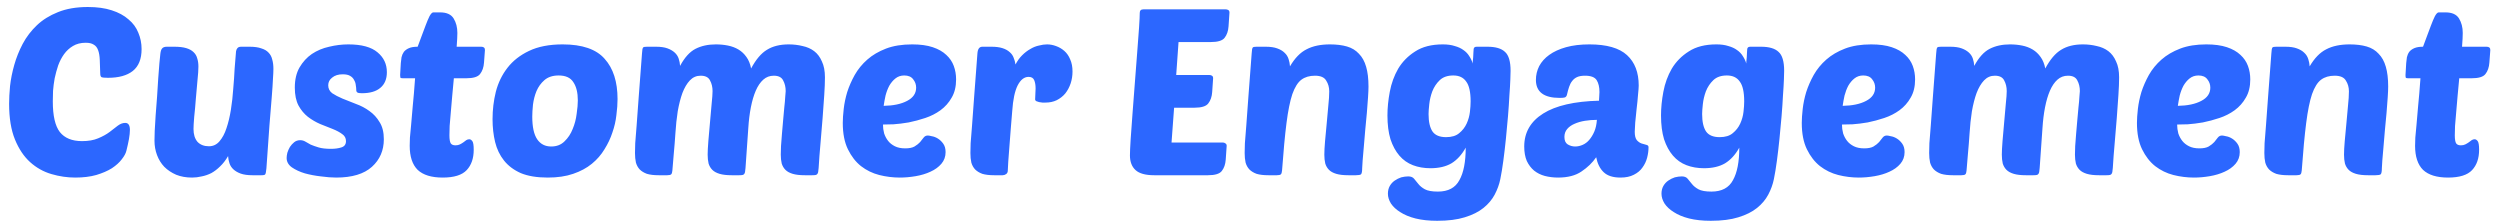 <svg width="214" height="19" viewBox="0 0 214 19" fill="none" xmlns="http://www.w3.org/2000/svg">
<path d="M7.02 12.08C7.567 12.08 8.027 12 8.4 11.84C8.787 11.68 9.113 11.5 9.38 11.3C9.647 11.1 9.88 10.92 10.08 10.76C10.293 10.6 10.507 10.52 10.72 10.52C10.987 10.52 11.12 10.72 11.12 11.12C11.12 11.333 11.093 11.593 11.04 11.9C10.987 12.193 10.913 12.527 10.82 12.9C10.767 13.127 10.633 13.373 10.42 13.64C10.22 13.907 9.94 14.16 9.58 14.4C9.22 14.627 8.773 14.82 8.24 14.98C7.72 15.127 7.12 15.2 6.44 15.2C5.76 15.2 5.08 15.1 4.4 14.9C3.72 14.7 3.113 14.36 2.58 13.88C2.047 13.4 1.613 12.753 1.28 11.94C0.947 11.127 0.78 10.107 0.78 8.88C0.78 8.44 0.807 7.933 0.86 7.36C0.927 6.773 1.047 6.173 1.22 5.56C1.393 4.947 1.633 4.347 1.94 3.76C2.26 3.16 2.667 2.627 3.16 2.16C3.653 1.693 4.253 1.32 4.96 1.04C5.68 0.747 6.533 0.6 7.52 0.6C8.307 0.6 8.987 0.693 9.56 0.88C10.147 1.067 10.627 1.327 11 1.66C11.387 1.98 11.667 2.36 11.84 2.8C12.027 3.24 12.12 3.707 12.12 4.2C12.12 5.053 11.867 5.68 11.36 6.08C10.867 6.467 10.16 6.66 9.24 6.66C8.947 6.66 8.76 6.64 8.68 6.6C8.613 6.547 8.58 6.447 8.58 6.3C8.567 5.847 8.553 5.453 8.54 5.12C8.527 4.787 8.48 4.513 8.4 4.3C8.32 4.073 8.193 3.913 8.02 3.82C7.86 3.713 7.633 3.66 7.34 3.66C6.913 3.66 6.547 3.753 6.24 3.94C5.947 4.113 5.693 4.347 5.48 4.64C5.28 4.92 5.113 5.24 4.98 5.6C4.86 5.96 4.76 6.327 4.68 6.7C4.613 7.073 4.567 7.433 4.54 7.78C4.527 8.127 4.52 8.427 4.52 8.68C4.52 9.907 4.72 10.78 5.12 11.3C5.533 11.82 6.167 12.08 7.02 12.08ZM16.984 5.7C16.984 5.98 16.957 6.373 16.904 6.88C16.864 7.387 16.817 7.913 16.764 8.46C16.724 9.007 16.677 9.52 16.624 10C16.584 10.48 16.564 10.827 16.564 11.04C16.564 11.507 16.677 11.873 16.904 12.14C17.144 12.393 17.47 12.52 17.884 12.52C18.244 12.52 18.544 12.38 18.784 12.1C19.037 11.807 19.237 11.433 19.384 10.98C19.544 10.513 19.67 9.987 19.764 9.4C19.857 8.813 19.924 8.22 19.964 7.62C20.017 7.02 20.057 6.44 20.084 5.88C20.124 5.307 20.164 4.813 20.204 4.4C20.217 4.293 20.257 4.2 20.324 4.12C20.39 4.04 20.497 4 20.644 4H21.364C21.777 4 22.11 4.047 22.364 4.14C22.63 4.22 22.837 4.34 22.984 4.5C23.144 4.66 23.25 4.86 23.304 5.1C23.37 5.327 23.404 5.593 23.404 5.9C23.404 6.1 23.39 6.387 23.364 6.76C23.35 7.12 23.317 7.627 23.264 8.28C23.21 8.92 23.144 9.74 23.064 10.74C22.997 11.727 22.91 12.953 22.804 14.42C22.777 14.7 22.744 14.867 22.704 14.92C22.677 14.973 22.57 15 22.384 15H21.604C21.204 15 20.87 14.953 20.604 14.86C20.35 14.767 20.144 14.647 19.984 14.5C19.824 14.353 19.71 14.18 19.644 13.98C19.577 13.78 19.537 13.573 19.524 13.36C19.324 13.707 19.097 14 18.844 14.24C18.604 14.48 18.35 14.673 18.084 14.82C17.817 14.953 17.544 15.047 17.264 15.1C16.984 15.167 16.71 15.2 16.444 15.2C15.937 15.2 15.484 15.12 15.084 14.96C14.684 14.787 14.344 14.56 14.064 14.28C13.797 14 13.59 13.667 13.444 13.28C13.297 12.893 13.224 12.48 13.224 12.04C13.224 11.867 13.23 11.587 13.244 11.2C13.27 10.8 13.297 10.353 13.324 9.86C13.364 9.367 13.404 8.847 13.444 8.3C13.484 7.74 13.517 7.213 13.544 6.72C13.584 6.227 13.617 5.793 13.644 5.42C13.684 5.047 13.71 4.78 13.724 4.62C13.75 4.38 13.804 4.22 13.884 4.14C13.964 4.047 14.097 4 14.284 4H14.924C15.337 4 15.677 4.04 15.944 4.12C16.21 4.2 16.417 4.313 16.564 4.46C16.724 4.607 16.83 4.787 16.884 5C16.95 5.2 16.984 5.433 16.984 5.7ZM29.816 3.8C30.949 3.8 31.783 4.027 32.316 4.48C32.849 4.92 33.116 5.487 33.116 6.18C33.116 6.767 32.929 7.213 32.556 7.52C32.196 7.827 31.669 7.98 30.976 7.98C30.789 7.98 30.663 7.96 30.596 7.92C30.529 7.88 30.496 7.807 30.496 7.7C30.496 7.58 30.483 7.447 30.456 7.3C30.443 7.14 30.396 6.993 30.316 6.86C30.249 6.713 30.136 6.593 29.976 6.5C29.829 6.407 29.616 6.36 29.336 6.36C28.963 6.36 28.663 6.453 28.436 6.64C28.209 6.813 28.096 7.033 28.096 7.3C28.096 7.58 28.209 7.807 28.436 7.98C28.676 8.14 28.969 8.293 29.316 8.44C29.676 8.587 30.063 8.74 30.476 8.9C30.889 9.047 31.269 9.247 31.616 9.5C31.976 9.753 32.269 10.073 32.496 10.46C32.736 10.833 32.856 11.32 32.856 11.92C32.856 12.88 32.516 13.667 31.836 14.28C31.156 14.893 30.136 15.2 28.776 15.2C28.403 15.2 27.969 15.167 27.476 15.1C26.996 15.047 26.536 14.96 26.096 14.84C25.656 14.707 25.283 14.533 24.976 14.32C24.683 14.107 24.536 13.84 24.536 13.52C24.536 13.4 24.556 13.253 24.596 13.08C24.649 12.907 24.723 12.74 24.816 12.58C24.923 12.42 25.043 12.287 25.176 12.18C25.323 12.06 25.496 12 25.696 12C25.856 12 26.003 12.04 26.136 12.12C26.269 12.2 26.423 12.287 26.596 12.38C26.783 12.46 27.009 12.54 27.276 12.62C27.543 12.7 27.896 12.74 28.336 12.74C28.669 12.74 28.963 12.7 29.216 12.62C29.483 12.54 29.616 12.36 29.616 12.08C29.616 11.827 29.509 11.627 29.296 11.48C29.083 11.32 28.809 11.173 28.476 11.04C28.156 10.907 27.803 10.767 27.416 10.62C27.043 10.46 26.689 10.253 26.356 10C26.036 9.747 25.769 9.427 25.556 9.04C25.343 8.64 25.236 8.127 25.236 7.5C25.236 6.82 25.369 6.247 25.636 5.78C25.916 5.3 26.269 4.913 26.696 4.62C27.136 4.327 27.629 4.12 28.176 4C28.723 3.867 29.269 3.8 29.816 3.8ZM38.85 6.7C38.81 7.207 38.764 7.707 38.711 8.2C38.67 8.693 38.63 9.16 38.59 9.6C38.55 10.04 38.517 10.433 38.49 10.78C38.477 11.127 38.471 11.393 38.471 11.58C38.471 11.927 38.511 12.16 38.59 12.28C38.67 12.387 38.804 12.44 38.99 12.44C39.137 12.44 39.264 12.413 39.37 12.36C39.477 12.307 39.577 12.247 39.67 12.18C39.764 12.113 39.844 12.053 39.91 12C39.99 11.947 40.077 11.92 40.17 11.92C40.264 11.92 40.35 11.973 40.431 12.08C40.511 12.187 40.55 12.433 40.55 12.82C40.55 13.553 40.35 14.133 39.95 14.56C39.55 14.987 38.864 15.2 37.891 15.2C36.931 15.2 36.217 14.98 35.751 14.54C35.297 14.087 35.071 13.4 35.071 12.48C35.071 12.28 35.077 12.047 35.09 11.78C35.117 11.5 35.151 11.14 35.191 10.7C35.23 10.26 35.277 9.72 35.331 9.08C35.397 8.44 35.464 7.647 35.531 6.7H34.471C34.364 6.7 34.297 6.68 34.27 6.64C34.257 6.587 34.251 6.513 34.251 6.42L34.31 5.4C34.324 5.227 34.344 5.06 34.37 4.9C34.41 4.727 34.477 4.573 34.571 4.44C34.677 4.307 34.824 4.2 35.011 4.12C35.197 4.04 35.444 4 35.751 4C35.844 3.76 35.95 3.473 36.071 3.14C36.191 2.807 36.31 2.487 36.431 2.18C36.55 1.86 36.664 1.593 36.77 1.38C36.891 1.167 36.997 1.06 37.09 1.06H37.67C38.23 1.06 38.617 1.233 38.831 1.58C39.044 1.927 39.151 2.34 39.151 2.82C39.151 3.087 39.13 3.48 39.09 4H41.191C41.404 4 41.511 4.093 41.511 4.28L41.431 5.36C41.404 5.76 41.291 6.087 41.09 6.34C40.904 6.58 40.511 6.7 39.91 6.7H38.85ZM46.882 15.2C45.962 15.2 45.195 15.073 44.582 14.82C43.982 14.553 43.502 14.193 43.142 13.74C42.782 13.287 42.529 12.76 42.382 12.16C42.235 11.547 42.162 10.893 42.162 10.2C42.162 9.4 42.255 8.62 42.442 7.86C42.642 7.087 42.975 6.4 43.442 5.8C43.909 5.2 44.522 4.72 45.282 4.36C46.055 3.987 47.015 3.8 48.162 3.8C49.842 3.8 51.042 4.213 51.762 5.04C52.495 5.853 52.862 7 52.862 8.48C52.862 8.893 52.829 9.353 52.762 9.86C52.709 10.353 52.595 10.847 52.422 11.34C52.262 11.833 52.035 12.313 51.742 12.78C51.462 13.247 51.102 13.66 50.662 14.02C50.222 14.38 49.689 14.667 49.062 14.88C48.449 15.093 47.722 15.2 46.882 15.2ZM47.822 6.46C47.315 6.46 46.909 6.593 46.602 6.86C46.309 7.113 46.082 7.427 45.922 7.8C45.775 8.16 45.675 8.547 45.622 8.96C45.582 9.36 45.562 9.7 45.562 9.98C45.562 10.86 45.702 11.507 45.982 11.92C46.262 12.333 46.662 12.54 47.182 12.54C47.649 12.54 48.029 12.393 48.322 12.1C48.629 11.807 48.862 11.453 49.022 11.04C49.195 10.627 49.309 10.193 49.362 9.74C49.429 9.287 49.462 8.907 49.462 8.6C49.462 7.933 49.335 7.413 49.082 7.04C48.842 6.653 48.422 6.46 47.822 6.46ZM57.815 11.4C57.775 12.013 57.728 12.6 57.675 13.16C57.622 13.707 57.582 14.187 57.555 14.6C57.542 14.76 57.508 14.867 57.455 14.92C57.402 14.973 57.288 15 57.115 15H56.395C55.982 15 55.642 14.96 55.375 14.88C55.122 14.787 54.915 14.66 54.755 14.5C54.608 14.34 54.502 14.147 54.435 13.92C54.382 13.68 54.355 13.407 54.355 13.1C54.355 12.9 54.362 12.62 54.375 12.26C54.402 11.887 54.442 11.38 54.495 10.74C54.548 10.087 54.608 9.267 54.675 8.28C54.755 7.28 54.849 6.047 54.955 4.58C54.968 4.287 55.002 4.113 55.055 4.06C55.095 4.02 55.202 4 55.375 4H56.155C56.555 4 56.882 4.047 57.135 4.14C57.389 4.233 57.595 4.353 57.755 4.5C57.915 4.647 58.029 4.82 58.095 5.02C58.162 5.22 58.202 5.427 58.215 5.64C58.602 4.92 59.042 4.433 59.535 4.18C60.029 3.927 60.608 3.8 61.275 3.8C61.635 3.8 61.982 3.833 62.315 3.9C62.648 3.967 62.949 4.08 63.215 4.24C63.482 4.4 63.709 4.613 63.895 4.88C64.082 5.133 64.215 5.46 64.295 5.86C64.709 5.087 65.162 4.553 65.655 4.26C66.148 3.953 66.769 3.8 67.515 3.8C67.928 3.8 68.322 3.847 68.695 3.94C69.082 4.02 69.415 4.167 69.695 4.38C69.975 4.593 70.195 4.887 70.355 5.26C70.528 5.62 70.615 6.073 70.615 6.62C70.615 7.033 70.595 7.54 70.555 8.14C70.515 8.74 70.469 9.393 70.415 10.1C70.362 10.793 70.302 11.513 70.235 12.26C70.168 12.993 70.115 13.7 70.075 14.38C70.062 14.527 70.049 14.64 70.035 14.72C70.022 14.8 69.995 14.86 69.955 14.9C69.928 14.94 69.882 14.967 69.815 14.98C69.749 14.993 69.655 15 69.535 15H68.895C68.469 15 68.122 14.96 67.855 14.88C67.588 14.8 67.382 14.687 67.235 14.54C67.088 14.393 66.982 14.213 66.915 14C66.862 13.773 66.835 13.52 66.835 13.24C66.835 13.067 66.842 12.82 66.855 12.5C66.882 12.18 66.909 11.833 66.935 11.46C66.975 11.087 67.008 10.7 67.035 10.3C67.075 9.9 67.109 9.533 67.135 9.2C67.175 8.853 67.202 8.553 67.215 8.3C67.242 8.047 67.255 7.88 67.255 7.8C67.255 7.453 67.182 7.147 67.035 6.88C66.902 6.613 66.635 6.48 66.235 6.48C65.888 6.48 65.588 6.593 65.335 6.82C65.082 7.047 64.868 7.36 64.695 7.76C64.522 8.16 64.382 8.633 64.275 9.18C64.168 9.727 64.095 10.32 64.055 10.96C64.028 11.373 63.995 11.847 63.955 12.38C63.915 12.913 63.868 13.58 63.815 14.38C63.802 14.527 63.788 14.64 63.775 14.72C63.762 14.8 63.735 14.86 63.695 14.9C63.669 14.94 63.622 14.967 63.555 14.98C63.489 14.993 63.395 15 63.275 15H62.635C62.209 15 61.862 14.96 61.595 14.88C61.328 14.8 61.122 14.687 60.975 14.54C60.828 14.393 60.722 14.213 60.655 14C60.602 13.773 60.575 13.52 60.575 13.24C60.575 12.973 60.595 12.587 60.635 12.08C60.688 11.56 60.735 11.027 60.775 10.48C60.828 9.92 60.875 9.393 60.915 8.9C60.968 8.393 60.995 8.027 60.995 7.8C60.995 7.453 60.922 7.147 60.775 6.88C60.642 6.613 60.375 6.48 59.975 6.48C59.615 6.48 59.309 6.613 59.055 6.88C58.802 7.147 58.589 7.507 58.415 7.96C58.255 8.4 58.122 8.92 58.015 9.52C57.922 10.12 57.855 10.747 57.815 11.4ZM77.022 15.2C76.435 15.2 75.849 15.127 75.262 14.98C74.689 14.833 74.169 14.58 73.702 14.22C73.249 13.86 72.875 13.38 72.582 12.78C72.289 12.18 72.142 11.427 72.142 10.52C72.142 10.187 72.169 9.787 72.222 9.32C72.275 8.853 72.375 8.373 72.522 7.88C72.682 7.387 72.895 6.9 73.162 6.42C73.442 5.927 73.802 5.487 74.242 5.1C74.682 4.713 75.215 4.4 75.842 4.16C76.469 3.92 77.215 3.8 78.082 3.8C78.775 3.8 79.362 3.88 79.842 4.04C80.322 4.2 80.709 4.42 81.002 4.7C81.295 4.967 81.509 5.28 81.642 5.64C81.775 6 81.842 6.387 81.842 6.8C81.842 7.413 81.715 7.933 81.462 8.36C81.222 8.787 80.902 9.147 80.502 9.44C80.115 9.72 79.682 9.94 79.202 10.1C78.722 10.26 78.249 10.387 77.782 10.48C77.315 10.56 76.882 10.613 76.482 10.64C76.095 10.653 75.795 10.66 75.582 10.66C75.582 10.913 75.615 11.167 75.682 11.42C75.762 11.66 75.875 11.873 76.022 12.06C76.169 12.247 76.362 12.4 76.602 12.52C76.842 12.64 77.135 12.7 77.482 12.7C77.829 12.7 78.095 12.647 78.282 12.54C78.482 12.42 78.642 12.293 78.762 12.16C78.882 12.013 78.982 11.887 79.062 11.78C79.155 11.66 79.275 11.6 79.422 11.6C79.489 11.6 79.602 11.62 79.762 11.66C79.935 11.687 80.109 11.753 80.282 11.86C80.455 11.967 80.609 12.113 80.742 12.3C80.875 12.487 80.942 12.727 80.942 13.02C80.942 13.407 80.822 13.74 80.582 14.02C80.342 14.3 80.029 14.527 79.642 14.7C79.269 14.873 78.849 15 78.382 15.08C77.915 15.16 77.462 15.2 77.022 15.2ZM77.402 6.46C77.109 6.46 76.855 6.547 76.642 6.72C76.442 6.88 76.269 7.087 76.122 7.34C75.989 7.593 75.882 7.873 75.802 8.18C75.735 8.487 75.682 8.78 75.642 9.06C76.469 9.047 77.135 8.907 77.642 8.64C78.162 8.373 78.422 7.993 78.422 7.5C78.422 7.233 78.335 6.993 78.162 6.78C78.002 6.567 77.749 6.46 77.402 6.46ZM89.507 8.78C89.427 8.78 89.333 8.78 89.227 8.78C89.133 8.767 89.04 8.753 88.947 8.74C88.853 8.713 88.773 8.687 88.707 8.66C88.64 8.62 88.607 8.573 88.607 8.52C88.607 8.347 88.613 8.187 88.627 8.04C88.64 7.893 88.647 7.74 88.647 7.58C88.647 7.287 88.607 7.047 88.527 6.86C88.447 6.673 88.287 6.58 88.047 6.58C87.673 6.58 87.36 6.827 87.107 7.32C86.867 7.8 86.713 8.527 86.647 9.5C86.62 9.927 86.58 10.413 86.527 10.96C86.487 11.493 86.447 12.013 86.407 12.52C86.367 13.013 86.333 13.453 86.307 13.84C86.28 14.227 86.267 14.48 86.267 14.6C86.267 14.733 86.22 14.833 86.127 14.9C86.033 14.967 85.933 15 85.827 15H85.107C84.693 15 84.353 14.96 84.087 14.88C83.833 14.787 83.627 14.66 83.467 14.5C83.32 14.34 83.213 14.147 83.147 13.92C83.093 13.68 83.067 13.407 83.067 13.1C83.067 12.9 83.073 12.62 83.087 12.26C83.113 11.887 83.153 11.38 83.207 10.74C83.26 10.087 83.32 9.267 83.387 8.28C83.467 7.28 83.56 6.047 83.667 4.58C83.693 4.193 83.833 4 84.087 4H84.867C85.24 4 85.553 4.04 85.807 4.12C86.06 4.2 86.267 4.313 86.427 4.46C86.587 4.593 86.7 4.753 86.767 4.94C86.847 5.127 86.9 5.32 86.927 5.52C87.087 5.213 87.273 4.953 87.487 4.74C87.713 4.513 87.947 4.333 88.187 4.2C88.427 4.053 88.673 3.953 88.927 3.9C89.18 3.833 89.413 3.8 89.627 3.8C89.88 3.8 90.133 3.847 90.387 3.94C90.653 4.033 90.893 4.173 91.107 4.36C91.32 4.547 91.487 4.787 91.607 5.08C91.74 5.373 91.807 5.72 91.807 6.12C91.807 6.48 91.753 6.82 91.647 7.14C91.54 7.46 91.387 7.747 91.187 8C90.987 8.24 90.74 8.433 90.447 8.58C90.167 8.713 89.853 8.78 89.507 8.78ZM98.803 15C98.056 15 97.523 14.853 97.203 14.56C96.883 14.267 96.723 13.847 96.723 13.3C96.723 13.033 96.743 12.58 96.783 11.94C96.823 11.287 96.876 10.547 96.943 9.72C97.01 8.893 97.076 8.02 97.143 7.1C97.21 6.18 97.276 5.313 97.343 4.5C97.41 3.687 97.463 2.973 97.503 2.36C97.543 1.747 97.563 1.327 97.563 1.1C97.563 0.9 97.67 0.8 97.883 0.8H104.923C105.003 0.8 105.076 0.82 105.143 0.86C105.21 0.9 105.243 0.973 105.243 1.08L105.163 2.26C105.136 2.66 105.023 2.987 104.823 3.24C104.636 3.48 104.243 3.6 103.643 3.6H100.883L100.683 6.42H103.523C103.603 6.42 103.676 6.44 103.743 6.48C103.81 6.52 103.843 6.593 103.843 6.7L103.763 7.88C103.736 8.28 103.623 8.607 103.423 8.86C103.236 9.1 102.843 9.22 102.243 9.22H100.503L100.283 12.2H104.683C104.763 12.2 104.836 12.227 104.903 12.28C104.97 12.32 105.003 12.387 105.003 12.48L104.923 13.66C104.896 14.06 104.783 14.387 104.583 14.64C104.396 14.88 104.003 15 103.403 15H98.803ZM113.363 13.24C113.363 12.947 113.383 12.567 113.423 12.1C113.476 11.62 113.523 11.12 113.563 10.6C113.616 10.067 113.663 9.553 113.703 9.06C113.756 8.567 113.783 8.153 113.783 7.82C113.783 7.473 113.696 7.167 113.523 6.9C113.363 6.62 113.043 6.48 112.563 6.48C112.096 6.48 111.709 6.593 111.403 6.82C111.096 7.047 110.836 7.46 110.623 8.06C110.423 8.66 110.256 9.487 110.123 10.54C109.989 11.593 109.863 12.947 109.743 14.6C109.729 14.76 109.696 14.867 109.643 14.92C109.589 14.973 109.476 15 109.303 15H108.583C108.169 15 107.829 14.96 107.563 14.88C107.309 14.787 107.103 14.66 106.943 14.5C106.796 14.34 106.689 14.147 106.623 13.92C106.569 13.68 106.543 13.407 106.543 13.1C106.543 12.9 106.549 12.62 106.563 12.26C106.589 11.887 106.629 11.38 106.683 10.74C106.736 10.087 106.796 9.267 106.863 8.28C106.943 7.28 107.036 6.047 107.143 4.58C107.156 4.287 107.189 4.113 107.243 4.06C107.283 4.02 107.389 4 107.563 4H108.343C108.743 4 109.069 4.047 109.323 4.14C109.589 4.233 109.803 4.36 109.963 4.52C110.123 4.667 110.236 4.847 110.303 5.06C110.369 5.26 110.409 5.467 110.423 5.68C110.836 4.973 111.309 4.487 111.843 4.22C112.376 3.94 113.043 3.8 113.843 3.8C114.403 3.8 114.889 3.86 115.303 3.98C115.716 4.1 116.056 4.307 116.323 4.6C116.603 4.88 116.809 5.253 116.943 5.72C117.076 6.173 117.143 6.74 117.143 7.42C117.143 7.633 117.129 7.94 117.103 8.34C117.076 8.74 117.043 9.18 117.003 9.66C116.963 10.127 116.916 10.62 116.863 11.14C116.823 11.647 116.783 12.12 116.743 12.56C116.703 13 116.669 13.387 116.643 13.72C116.616 14.053 116.603 14.273 116.603 14.38C116.603 14.673 116.569 14.853 116.503 14.92C116.436 14.973 116.289 15 116.063 15H115.423C114.996 15 114.649 14.96 114.383 14.88C114.116 14.8 113.909 14.687 113.763 14.54C113.616 14.393 113.509 14.213 113.443 14C113.389 13.773 113.363 13.52 113.363 13.24ZM125.465 12.64C125.132 13.24 124.725 13.687 124.245 13.98C123.765 14.26 123.165 14.4 122.445 14.4C121.899 14.4 121.399 14.313 120.945 14.14C120.492 13.967 120.105 13.693 119.785 13.32C119.465 12.947 119.212 12.48 119.025 11.92C118.852 11.347 118.765 10.667 118.765 9.88C118.765 9.24 118.832 8.567 118.965 7.86C119.099 7.14 119.339 6.48 119.685 5.88C120.045 5.28 120.532 4.787 121.145 4.4C121.759 4 122.545 3.8 123.505 3.8C123.905 3.8 124.245 3.847 124.525 3.94C124.819 4.02 125.065 4.133 125.265 4.28C125.479 4.427 125.645 4.6 125.765 4.8C125.899 5 125.999 5.213 126.065 5.44C126.065 5.453 126.065 5.407 126.065 5.3C126.079 5.18 126.092 5.047 126.105 4.9C126.119 4.753 126.125 4.613 126.125 4.48C126.139 4.333 126.145 4.24 126.145 4.2C126.159 4.067 126.245 4 126.405 4H127.325C128.019 4 128.519 4.147 128.825 4.44C129.145 4.72 129.305 5.26 129.305 6.06C129.305 6.167 129.299 6.413 129.285 6.8C129.272 7.173 129.245 7.627 129.205 8.16C129.179 8.693 129.139 9.287 129.085 9.94C129.032 10.58 128.972 11.227 128.905 11.88C128.839 12.533 128.765 13.16 128.685 13.76C128.605 14.36 128.519 14.887 128.425 15.34C128.332 15.793 128.172 16.233 127.945 16.66C127.719 17.087 127.399 17.467 126.985 17.8C126.572 18.133 126.039 18.4 125.385 18.6C124.745 18.8 123.959 18.9 123.025 18.9C122.319 18.9 121.699 18.833 121.165 18.7C120.645 18.567 120.212 18.387 119.865 18.16C119.519 17.947 119.252 17.7 119.065 17.42C118.892 17.14 118.805 16.86 118.805 16.58C118.805 16.327 118.859 16.107 118.965 15.92C119.072 15.733 119.212 15.58 119.385 15.46C119.559 15.34 119.745 15.247 119.945 15.18C120.159 15.127 120.359 15.1 120.545 15.1C120.772 15.1 120.939 15.167 121.045 15.3C121.152 15.433 121.272 15.58 121.405 15.74C121.539 15.913 121.725 16.067 121.965 16.2C122.205 16.333 122.579 16.4 123.085 16.4C123.965 16.4 124.579 16.073 124.925 15.42C125.285 14.78 125.465 13.853 125.465 12.64ZM123.785 11.74C124.265 11.74 124.639 11.627 124.905 11.4C125.185 11.173 125.399 10.9 125.545 10.58C125.692 10.26 125.785 9.927 125.825 9.58C125.865 9.233 125.885 8.933 125.885 8.68C125.885 7.88 125.759 7.313 125.505 6.98C125.265 6.633 124.899 6.46 124.405 6.46C123.912 6.46 123.525 6.593 123.245 6.86C122.965 7.127 122.752 7.447 122.605 7.82C122.472 8.18 122.385 8.547 122.345 8.92C122.305 9.28 122.285 9.56 122.285 9.76C122.285 10.427 122.399 10.927 122.625 11.26C122.852 11.58 123.239 11.74 123.785 11.74ZM130.474 12.54C130.474 11.34 131.014 10.4 132.094 9.72C133.174 9.04 134.767 8.673 136.874 8.62C136.887 8.473 136.894 8.353 136.894 8.26C136.907 8.153 136.914 8.027 136.914 7.88C136.914 7.453 136.834 7.113 136.674 6.86C136.514 6.607 136.181 6.48 135.674 6.48C135.394 6.48 135.167 6.52 134.994 6.6C134.821 6.68 134.681 6.793 134.574 6.94C134.467 7.073 134.381 7.24 134.314 7.44C134.247 7.64 134.187 7.86 134.134 8.1C134.107 8.22 134.047 8.3 133.954 8.34C133.861 8.367 133.714 8.38 133.514 8.38C132.154 8.38 131.474 7.867 131.474 6.84C131.474 6.427 131.567 6.033 131.754 5.66C131.954 5.287 132.241 4.967 132.614 4.7C133.001 4.42 133.481 4.2 134.054 4.04C134.627 3.88 135.294 3.8 136.054 3.8C137.534 3.8 138.607 4.107 139.274 4.72C139.941 5.333 140.274 6.2 140.274 7.32C140.274 7.467 140.254 7.733 140.214 8.12C140.187 8.493 140.147 8.893 140.094 9.32C140.054 9.733 140.014 10.127 139.974 10.5C139.947 10.873 139.934 11.133 139.934 11.28C139.934 11.613 139.994 11.853 140.114 12C140.234 12.133 140.367 12.227 140.514 12.28C140.674 12.333 140.814 12.373 140.934 12.4C141.054 12.427 141.114 12.493 141.114 12.6C141.114 12.893 141.074 13.193 140.994 13.5C140.914 13.807 140.781 14.087 140.594 14.34C140.421 14.593 140.174 14.8 139.854 14.96C139.547 15.12 139.167 15.2 138.714 15.2C138.074 15.2 137.594 15.047 137.274 14.74C136.954 14.433 136.741 14.007 136.634 13.46C136.314 13.927 135.894 14.333 135.374 14.68C134.867 15.027 134.201 15.2 133.374 15.2C132.974 15.2 132.594 15.153 132.234 15.06C131.887 14.967 131.581 14.813 131.314 14.6C131.061 14.387 130.854 14.113 130.694 13.78C130.547 13.433 130.474 13.02 130.474 12.54ZM136.694 10.26C136.347 10.26 136.007 10.287 135.674 10.34C135.341 10.393 135.041 10.48 134.774 10.6C134.521 10.707 134.314 10.853 134.154 11.04C133.994 11.227 133.914 11.453 133.914 11.72C133.914 12.027 134.007 12.24 134.194 12.36C134.394 12.48 134.607 12.54 134.834 12.54C135.047 12.54 135.261 12.493 135.474 12.4C135.687 12.307 135.874 12.167 136.034 11.98C136.207 11.78 136.354 11.54 136.474 11.26C136.594 10.98 136.667 10.647 136.694 10.26ZM148.883 12.64C148.55 13.24 148.143 13.687 147.663 13.98C147.183 14.26 146.583 14.4 145.863 14.4C145.317 14.4 144.817 14.313 144.363 14.14C143.91 13.967 143.523 13.693 143.203 13.32C142.883 12.947 142.63 12.48 142.443 11.92C142.27 11.347 142.183 10.667 142.183 9.88C142.183 9.24 142.25 8.567 142.383 7.86C142.517 7.14 142.757 6.48 143.103 5.88C143.463 5.28 143.95 4.787 144.563 4.4C145.177 4 145.963 3.8 146.923 3.8C147.323 3.8 147.663 3.847 147.943 3.94C148.237 4.02 148.483 4.133 148.683 4.28C148.897 4.427 149.063 4.6 149.183 4.8C149.317 5 149.417 5.213 149.483 5.44C149.483 5.453 149.483 5.407 149.483 5.3C149.497 5.18 149.51 5.047 149.523 4.9C149.537 4.753 149.543 4.613 149.543 4.48C149.557 4.333 149.563 4.24 149.563 4.2C149.577 4.067 149.663 4 149.823 4H150.743C151.437 4 151.937 4.147 152.243 4.44C152.563 4.72 152.723 5.26 152.723 6.06C152.723 6.167 152.717 6.413 152.703 6.8C152.69 7.173 152.663 7.627 152.623 8.16C152.597 8.693 152.557 9.287 152.503 9.94C152.45 10.58 152.39 11.227 152.323 11.88C152.257 12.533 152.183 13.16 152.103 13.76C152.023 14.36 151.937 14.887 151.843 15.34C151.75 15.793 151.59 16.233 151.363 16.66C151.137 17.087 150.817 17.467 150.403 17.8C149.99 18.133 149.457 18.4 148.803 18.6C148.163 18.8 147.377 18.9 146.443 18.9C145.737 18.9 145.117 18.833 144.583 18.7C144.063 18.567 143.63 18.387 143.283 18.16C142.937 17.947 142.67 17.7 142.483 17.42C142.31 17.14 142.223 16.86 142.223 16.58C142.223 16.327 142.277 16.107 142.383 15.92C142.49 15.733 142.63 15.58 142.803 15.46C142.977 15.34 143.163 15.247 143.363 15.18C143.577 15.127 143.777 15.1 143.963 15.1C144.19 15.1 144.357 15.167 144.463 15.3C144.57 15.433 144.69 15.58 144.823 15.74C144.957 15.913 145.143 16.067 145.383 16.2C145.623 16.333 145.997 16.4 146.503 16.4C147.383 16.4 147.997 16.073 148.343 15.42C148.703 14.78 148.883 13.853 148.883 12.64ZM147.203 11.74C147.683 11.74 148.057 11.627 148.323 11.4C148.603 11.173 148.817 10.9 148.963 10.58C149.11 10.26 149.203 9.927 149.243 9.58C149.283 9.233 149.303 8.933 149.303 8.68C149.303 7.88 149.177 7.313 148.923 6.98C148.683 6.633 148.317 6.46 147.823 6.46C147.33 6.46 146.943 6.593 146.663 6.86C146.383 7.127 146.17 7.447 146.023 7.82C145.89 8.18 145.803 8.547 145.763 8.92C145.723 9.28 145.703 9.56 145.703 9.76C145.703 10.427 145.817 10.927 146.043 11.26C146.27 11.58 146.657 11.74 147.203 11.74ZM159.112 15.2C158.525 15.2 157.939 15.127 157.352 14.98C156.779 14.833 156.259 14.58 155.792 14.22C155.339 13.86 154.965 13.38 154.672 12.78C154.379 12.18 154.232 11.427 154.232 10.52C154.232 10.187 154.259 9.787 154.312 9.32C154.365 8.853 154.465 8.373 154.612 7.88C154.772 7.387 154.985 6.9 155.252 6.42C155.532 5.927 155.892 5.487 156.332 5.1C156.772 4.713 157.305 4.4 157.932 4.16C158.559 3.92 159.305 3.8 160.172 3.8C160.865 3.8 161.452 3.88 161.932 4.04C162.412 4.2 162.799 4.42 163.092 4.7C163.385 4.967 163.599 5.28 163.732 5.64C163.865 6 163.932 6.387 163.932 6.8C163.932 7.413 163.805 7.933 163.552 8.36C163.312 8.787 162.992 9.147 162.592 9.44C162.205 9.72 161.772 9.94 161.292 10.1C160.812 10.26 160.339 10.387 159.872 10.48C159.405 10.56 158.972 10.613 158.572 10.64C158.185 10.653 157.885 10.66 157.672 10.66C157.672 10.913 157.705 11.167 157.772 11.42C157.852 11.66 157.965 11.873 158.112 12.06C158.259 12.247 158.452 12.4 158.692 12.52C158.932 12.64 159.225 12.7 159.572 12.7C159.919 12.7 160.185 12.647 160.372 12.54C160.572 12.42 160.732 12.293 160.852 12.16C160.972 12.013 161.072 11.887 161.152 11.78C161.245 11.66 161.365 11.6 161.512 11.6C161.579 11.6 161.692 11.62 161.852 11.66C162.025 11.687 162.199 11.753 162.372 11.86C162.545 11.967 162.699 12.113 162.832 12.3C162.965 12.487 163.032 12.727 163.032 13.02C163.032 13.407 162.912 13.74 162.672 14.02C162.432 14.3 162.119 14.527 161.732 14.7C161.359 14.873 160.939 15 160.472 15.08C160.005 15.16 159.552 15.2 159.112 15.2ZM159.492 6.46C159.199 6.46 158.945 6.547 158.732 6.72C158.532 6.88 158.359 7.087 158.212 7.34C158.079 7.593 157.972 7.873 157.892 8.18C157.825 8.487 157.772 8.78 157.732 9.06C158.559 9.047 159.225 8.907 159.732 8.64C160.252 8.373 160.512 7.993 160.512 7.5C160.512 7.233 160.425 6.993 160.252 6.78C160.092 6.567 159.839 6.46 159.492 6.46ZM168.596 11.4C168.556 12.013 168.51 12.6 168.456 13.16C168.403 13.707 168.363 14.187 168.336 14.6C168.323 14.76 168.29 14.867 168.236 14.92C168.183 14.973 168.07 15 167.896 15H167.176C166.763 15 166.423 14.96 166.156 14.88C165.903 14.787 165.696 14.66 165.536 14.5C165.39 14.34 165.283 14.147 165.216 13.92C165.163 13.68 165.136 13.407 165.136 13.1C165.136 12.9 165.143 12.62 165.156 12.26C165.183 11.887 165.223 11.38 165.276 10.74C165.33 10.087 165.39 9.267 165.456 8.28C165.536 7.28 165.63 6.047 165.736 4.58C165.75 4.287 165.783 4.113 165.836 4.06C165.876 4.02 165.983 4 166.156 4H166.936C167.336 4 167.663 4.047 167.916 4.14C168.17 4.233 168.376 4.353 168.536 4.5C168.696 4.647 168.81 4.82 168.876 5.02C168.943 5.22 168.983 5.427 168.996 5.64C169.383 4.92 169.823 4.433 170.316 4.18C170.81 3.927 171.39 3.8 172.056 3.8C172.416 3.8 172.763 3.833 173.096 3.9C173.43 3.967 173.73 4.08 173.996 4.24C174.263 4.4 174.49 4.613 174.676 4.88C174.863 5.133 174.996 5.46 175.076 5.86C175.49 5.087 175.943 4.553 176.436 4.26C176.93 3.953 177.55 3.8 178.296 3.8C178.71 3.8 179.103 3.847 179.476 3.94C179.863 4.02 180.196 4.167 180.476 4.38C180.756 4.593 180.976 4.887 181.136 5.26C181.31 5.62 181.396 6.073 181.396 6.62C181.396 7.033 181.376 7.54 181.336 8.14C181.296 8.74 181.25 9.393 181.196 10.1C181.143 10.793 181.083 11.513 181.016 12.26C180.95 12.993 180.896 13.7 180.856 14.38C180.843 14.527 180.83 14.64 180.816 14.72C180.803 14.8 180.776 14.86 180.736 14.9C180.71 14.94 180.663 14.967 180.596 14.98C180.53 14.993 180.436 15 180.316 15H179.676C179.25 15 178.903 14.96 178.636 14.88C178.37 14.8 178.163 14.687 178.016 14.54C177.87 14.393 177.763 14.213 177.696 14C177.643 13.773 177.616 13.52 177.616 13.24C177.616 13.067 177.623 12.82 177.636 12.5C177.663 12.18 177.69 11.833 177.716 11.46C177.756 11.087 177.79 10.7 177.816 10.3C177.856 9.9 177.89 9.533 177.916 9.2C177.956 8.853 177.983 8.553 177.996 8.3C178.023 8.047 178.036 7.88 178.036 7.8C178.036 7.453 177.963 7.147 177.816 6.88C177.683 6.613 177.416 6.48 177.016 6.48C176.67 6.48 176.37 6.593 176.116 6.82C175.863 7.047 175.65 7.36 175.476 7.76C175.303 8.16 175.163 8.633 175.056 9.18C174.95 9.727 174.876 10.32 174.836 10.96C174.81 11.373 174.776 11.847 174.736 12.38C174.696 12.913 174.65 13.58 174.596 14.38C174.583 14.527 174.57 14.64 174.556 14.72C174.543 14.8 174.516 14.86 174.476 14.9C174.45 14.94 174.403 14.967 174.336 14.98C174.27 14.993 174.176 15 174.056 15H173.416C172.99 15 172.643 14.96 172.376 14.88C172.11 14.8 171.903 14.687 171.756 14.54C171.61 14.393 171.503 14.213 171.436 14C171.383 13.773 171.356 13.52 171.356 13.24C171.356 12.973 171.376 12.587 171.416 12.08C171.47 11.56 171.516 11.027 171.556 10.48C171.61 9.92 171.656 9.393 171.696 8.9C171.75 8.393 171.776 8.027 171.776 7.8C171.776 7.453 171.703 7.147 171.556 6.88C171.423 6.613 171.156 6.48 170.756 6.48C170.396 6.48 170.09 6.613 169.836 6.88C169.583 7.147 169.37 7.507 169.196 7.96C169.036 8.4 168.903 8.92 168.796 9.52C168.703 10.12 168.636 10.747 168.596 11.4ZM187.803 15.2C187.217 15.2 186.63 15.127 186.043 14.98C185.47 14.833 184.95 14.58 184.483 14.22C184.03 13.86 183.657 13.38 183.363 12.78C183.07 12.18 182.923 11.427 182.923 10.52C182.923 10.187 182.95 9.787 183.003 9.32C183.057 8.853 183.157 8.373 183.303 7.88C183.463 7.387 183.677 6.9 183.943 6.42C184.223 5.927 184.583 5.487 185.023 5.1C185.463 4.713 185.997 4.4 186.623 4.16C187.25 3.92 187.997 3.8 188.863 3.8C189.557 3.8 190.143 3.88 190.623 4.04C191.103 4.2 191.49 4.42 191.783 4.7C192.077 4.967 192.29 5.28 192.423 5.64C192.557 6 192.623 6.387 192.623 6.8C192.623 7.413 192.497 7.933 192.243 8.36C192.003 8.787 191.683 9.147 191.283 9.44C190.897 9.72 190.463 9.94 189.983 10.1C189.503 10.26 189.03 10.387 188.563 10.48C188.097 10.56 187.663 10.613 187.263 10.64C186.877 10.653 186.577 10.66 186.363 10.66C186.363 10.913 186.397 11.167 186.463 11.42C186.543 11.66 186.657 11.873 186.803 12.06C186.95 12.247 187.143 12.4 187.383 12.52C187.623 12.64 187.917 12.7 188.263 12.7C188.61 12.7 188.877 12.647 189.063 12.54C189.263 12.42 189.423 12.293 189.543 12.16C189.663 12.013 189.763 11.887 189.843 11.78C189.937 11.66 190.057 11.6 190.203 11.6C190.27 11.6 190.383 11.62 190.543 11.66C190.717 11.687 190.89 11.753 191.063 11.86C191.237 11.967 191.39 12.113 191.523 12.3C191.657 12.487 191.723 12.727 191.723 13.02C191.723 13.407 191.603 13.74 191.363 14.02C191.123 14.3 190.81 14.527 190.423 14.7C190.05 14.873 189.63 15 189.163 15.08C188.697 15.16 188.243 15.2 187.803 15.2ZM188.183 6.46C187.89 6.46 187.637 6.547 187.423 6.72C187.223 6.88 187.05 7.087 186.903 7.34C186.77 7.593 186.663 7.873 186.583 8.18C186.517 8.487 186.463 8.78 186.423 9.06C187.25 9.047 187.917 8.907 188.423 8.64C188.943 8.373 189.203 7.993 189.203 7.5C189.203 7.233 189.117 6.993 188.943 6.78C188.783 6.567 188.53 6.46 188.183 6.46ZM200.648 13.24C200.648 12.947 200.668 12.567 200.708 12.1C200.761 11.62 200.808 11.12 200.848 10.6C200.901 10.067 200.948 9.553 200.988 9.06C201.041 8.567 201.068 8.153 201.068 7.82C201.068 7.473 200.981 7.167 200.808 6.9C200.648 6.62 200.328 6.48 199.848 6.48C199.381 6.48 198.994 6.593 198.688 6.82C198.381 7.047 198.121 7.46 197.908 8.06C197.708 8.66 197.541 9.487 197.408 10.54C197.274 11.593 197.148 12.947 197.028 14.6C197.014 14.76 196.981 14.867 196.928 14.92C196.874 14.973 196.761 15 196.588 15H195.868C195.454 15 195.114 14.96 194.848 14.88C194.594 14.787 194.388 14.66 194.228 14.5C194.081 14.34 193.974 14.147 193.908 13.92C193.854 13.68 193.828 13.407 193.828 13.1C193.828 12.9 193.834 12.62 193.848 12.26C193.874 11.887 193.914 11.38 193.968 10.74C194.021 10.087 194.081 9.267 194.148 8.28C194.228 7.28 194.321 6.047 194.428 4.58C194.441 4.287 194.474 4.113 194.528 4.06C194.568 4.02 194.674 4 194.848 4H195.628C196.028 4 196.354 4.047 196.608 4.14C196.874 4.233 197.088 4.36 197.248 4.52C197.408 4.667 197.521 4.847 197.588 5.06C197.654 5.26 197.694 5.467 197.708 5.68C198.121 4.973 198.594 4.487 199.128 4.22C199.661 3.94 200.328 3.8 201.128 3.8C201.688 3.8 202.174 3.86 202.588 3.98C203.001 4.1 203.341 4.307 203.608 4.6C203.888 4.88 204.094 5.253 204.228 5.72C204.361 6.173 204.428 6.74 204.428 7.42C204.428 7.633 204.414 7.94 204.388 8.34C204.361 8.74 204.328 9.18 204.288 9.66C204.248 10.127 204.201 10.62 204.148 11.14C204.108 11.647 204.068 12.12 204.028 12.56C203.988 13 203.954 13.387 203.928 13.72C203.901 14.053 203.888 14.273 203.888 14.38C203.888 14.673 203.854 14.853 203.788 14.92C203.721 14.973 203.574 15 203.348 15H202.708C202.281 15 201.934 14.96 201.668 14.88C201.401 14.8 201.194 14.687 201.048 14.54C200.901 14.393 200.794 14.213 200.728 14C200.674 13.773 200.648 13.52 200.648 13.24ZM210.511 6.7C210.471 7.207 210.424 7.707 210.371 8.2C210.331 8.693 210.291 9.16 210.251 9.6C210.211 10.04 210.177 10.433 210.151 10.78C210.137 11.127 210.131 11.393 210.131 11.58C210.131 11.927 210.171 12.16 210.251 12.28C210.331 12.387 210.464 12.44 210.651 12.44C210.797 12.44 210.924 12.413 211.031 12.36C211.137 12.307 211.237 12.247 211.331 12.18C211.424 12.113 211.504 12.053 211.571 12C211.651 11.947 211.737 11.92 211.831 11.92C211.924 11.92 212.011 11.973 212.091 12.08C212.171 12.187 212.211 12.433 212.211 12.82C212.211 13.553 212.011 14.133 211.611 14.56C211.211 14.987 210.524 15.2 209.551 15.2C208.591 15.2 207.877 14.98 207.411 14.54C206.957 14.087 206.731 13.4 206.731 12.48C206.731 12.28 206.737 12.047 206.751 11.78C206.777 11.5 206.811 11.14 206.851 10.7C206.891 10.26 206.937 9.72 206.991 9.08C207.057 8.44 207.124 7.647 207.191 6.7H206.131C206.024 6.7 205.957 6.68 205.931 6.64C205.917 6.587 205.911 6.513 205.911 6.42L205.971 5.4C205.984 5.227 206.004 5.06 206.031 4.9C206.071 4.727 206.137 4.573 206.231 4.44C206.337 4.307 206.484 4.2 206.671 4.12C206.857 4.04 207.104 4 207.411 4C207.504 3.76 207.611 3.473 207.731 3.14C207.851 2.807 207.971 2.487 208.091 2.18C208.211 1.86 208.324 1.593 208.431 1.38C208.551 1.167 208.657 1.06 208.751 1.06H209.331C209.891 1.06 210.277 1.233 210.491 1.58C210.704 1.927 210.811 2.34 210.811 2.82C210.811 3.087 210.791 3.48 210.751 4H212.851C213.064 4 213.171 4.093 213.171 4.28L213.091 5.36C213.064 5.76 212.951 6.087 212.751 6.34C212.564 6.58 212.171 6.7 211.571 6.7H210.511Z" fill="#2C67FF"/>
</svg>
